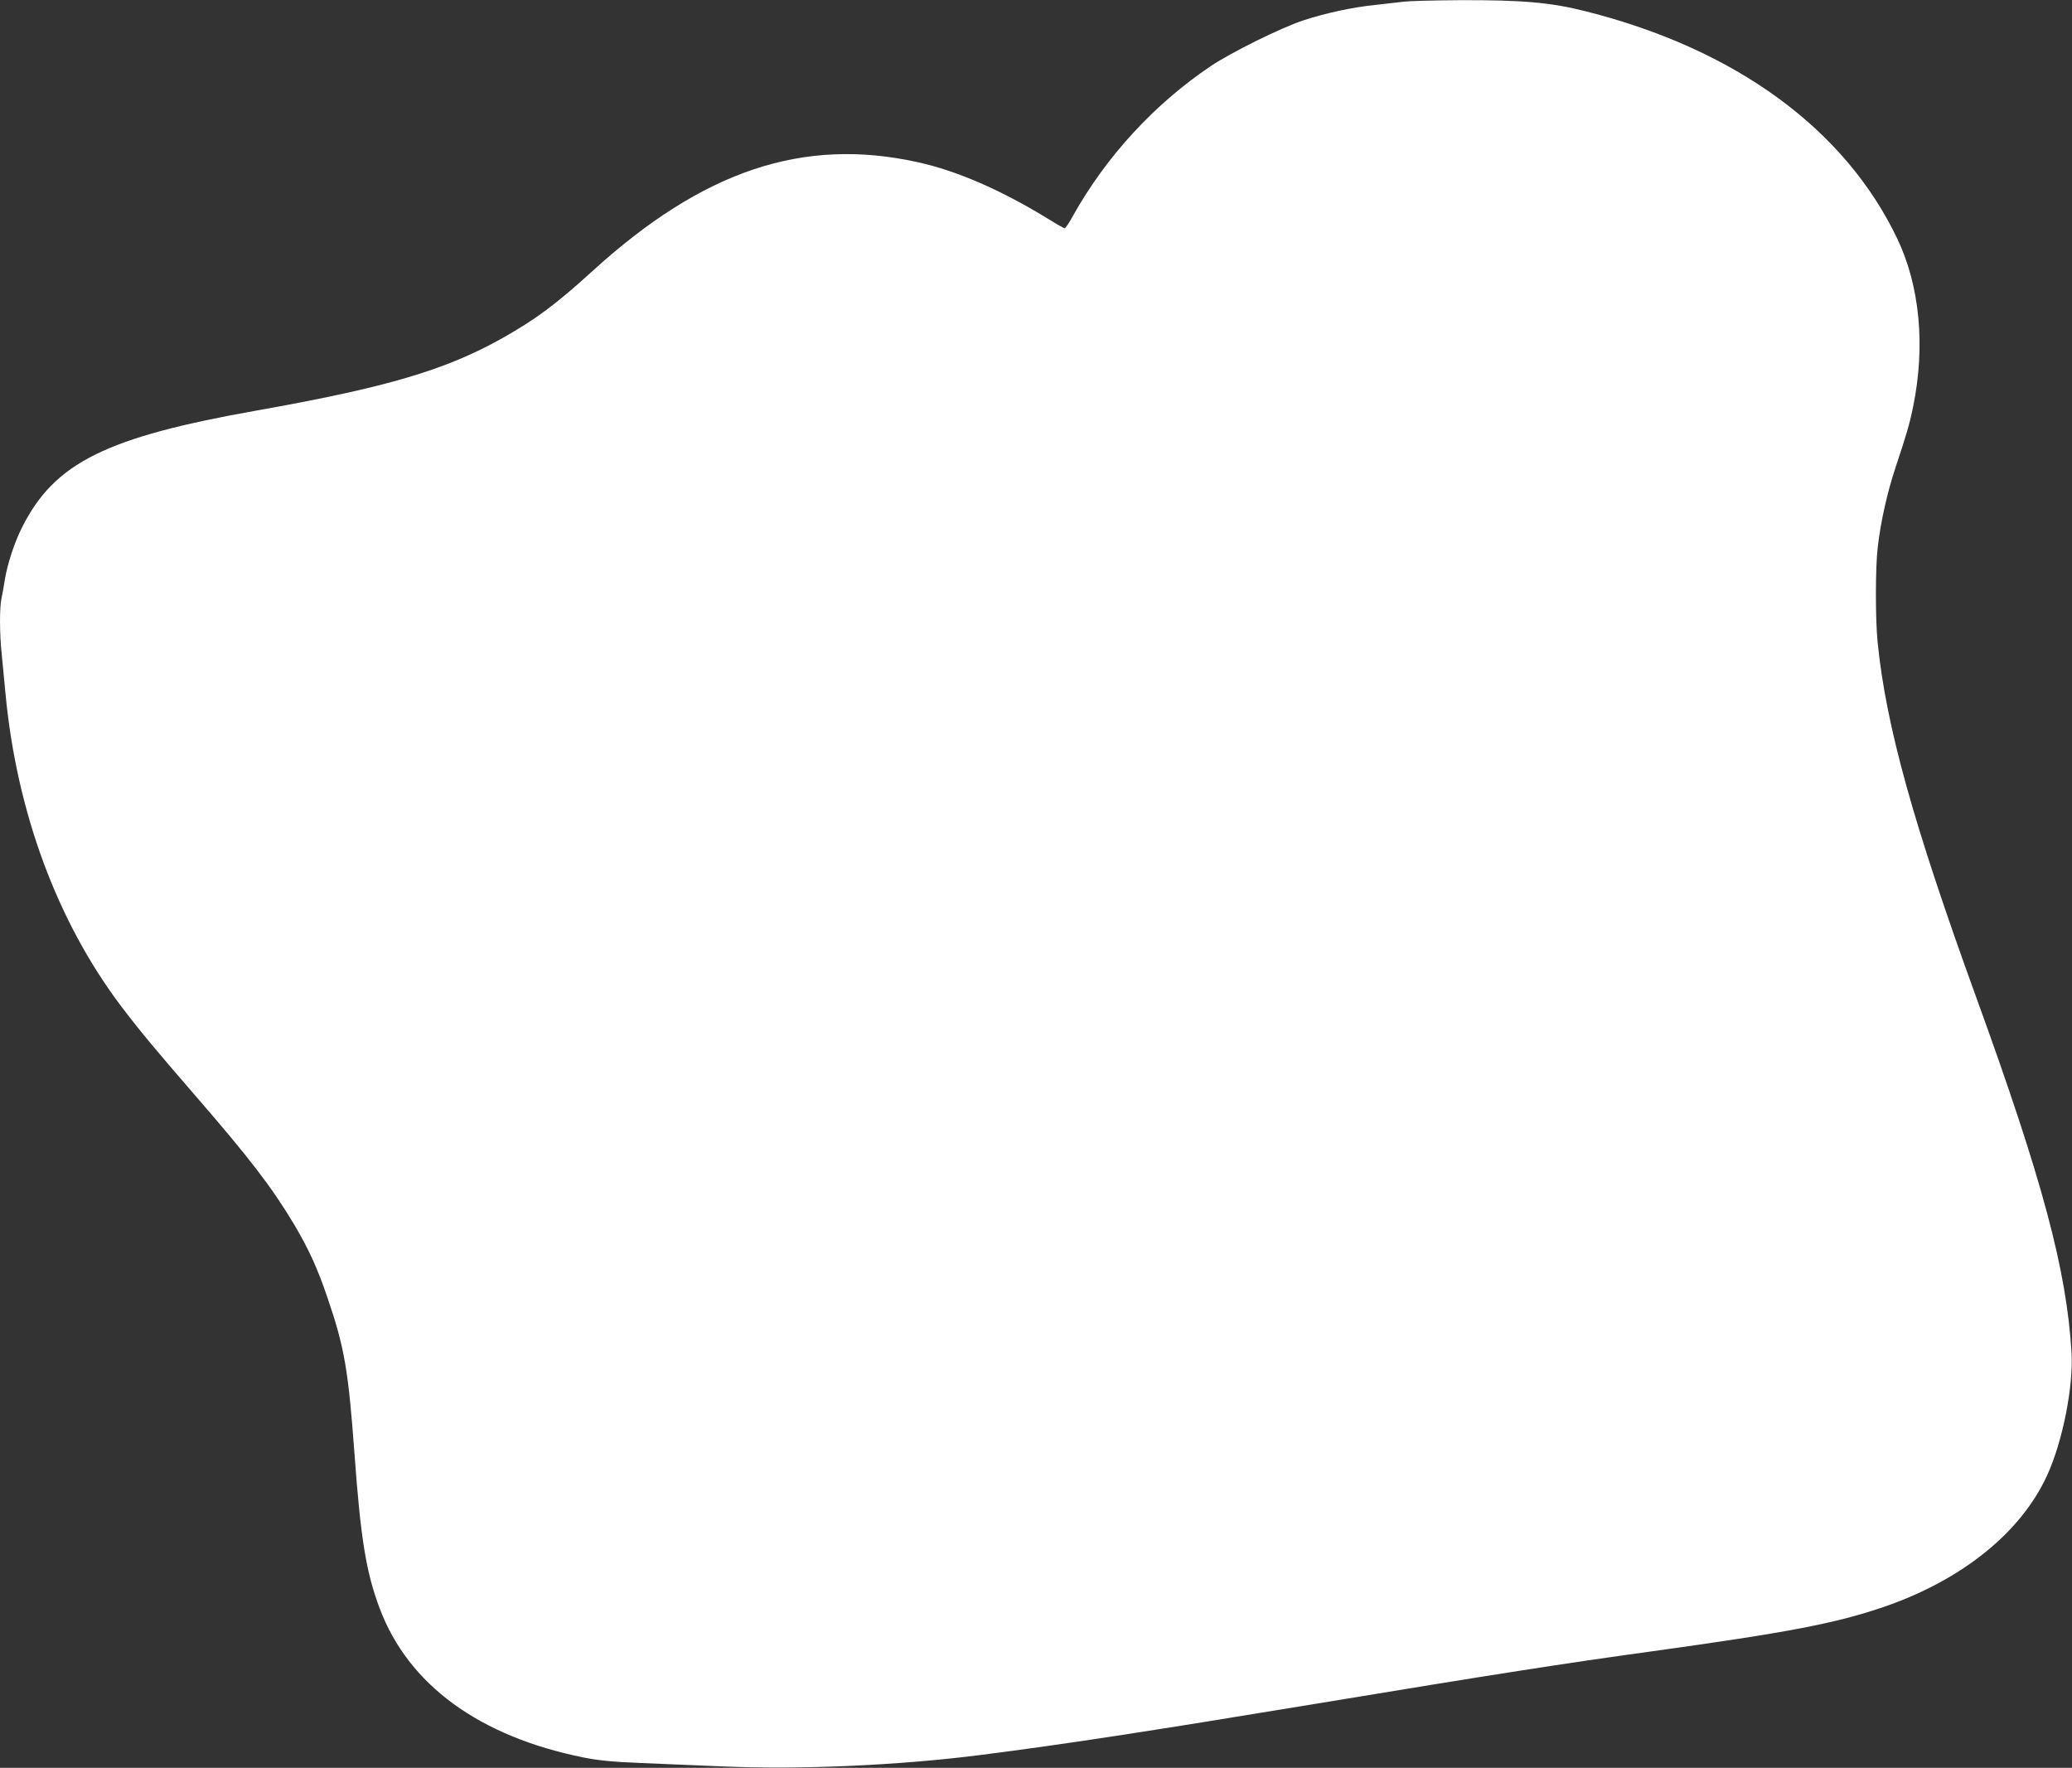 <?xml version="1.0" standalone="no"?>
<!DOCTYPE svg PUBLIC "-//W3C//DTD SVG 20010904//EN"
 "http://www.w3.org/TR/2001/REC-SVG-20010904/DTD/svg10.dtd">
<svg version="1.0" xmlns="http://www.w3.org/2000/svg"
 width="1280pt" height="1092pt" viewBox="0 0 1280 1092"
 preserveAspectRatio="xMidYMid meet">
<rect x="0" y="0" width="1280" height="1092" fill="#333333" stroke="none"/>
<g transform="translate(0,1092) scale(0.1,-0.1)"
fill="#ffffff" stroke="none">
<path d="M8675 10910 c-33 -4 -112 -13 -175 -20 -142 -14 -312 -51 -449 -96
-141 -47 -442 -196 -571 -282 -349 -235 -646 -558 -851 -924 -23 -43 -47 -78
-52 -78 -5 0 -49 25 -97 55 -289 178 -567 300 -810 353 -709 157 -1329 -51
-2014 -676 -222 -202 -347 -295 -555 -412 -349 -196 -716 -304 -1511 -445
-937 -166 -1253 -323 -1454 -723 -47 -93 -90 -225 -106 -322 -6 -41 -16 -94
-21 -117 -12 -55 -12 -213 1 -338 5 -55 17 -172 25 -260 70 -724 318 -1395
710 -1916 108 -143 207 -263 455 -549 345 -398 479 -573 618 -805 87 -147 144
-270 203 -445 107 -311 131 -452 169 -972 38 -522 72 -733 156 -954 177 -471
614 -790 1259 -920 90 -18 177 -27 350 -34 127 -5 354 -15 505 -21 489 -21
1098 6 1610 72 515 66 1018 143 2060 315 1114 184 1532 249 2070 323 851 118
1139 173 1440 276 479 165 843 457 1005 809 96 207 165 551 152 763 -31 511
-178 1061 -587 2188 -392 1080 -559 1681 -611 2200 -14 141 -14 462 1 585 18
157 58 336 110 493 68 204 87 268 109 377 76 374 41 743 -98 1035 -324 679
-1000 1172 -1924 1405 -216 55 -391 70 -772 69 -159 -1 -317 -5 -350 -9z"/>
</g>
</svg>
